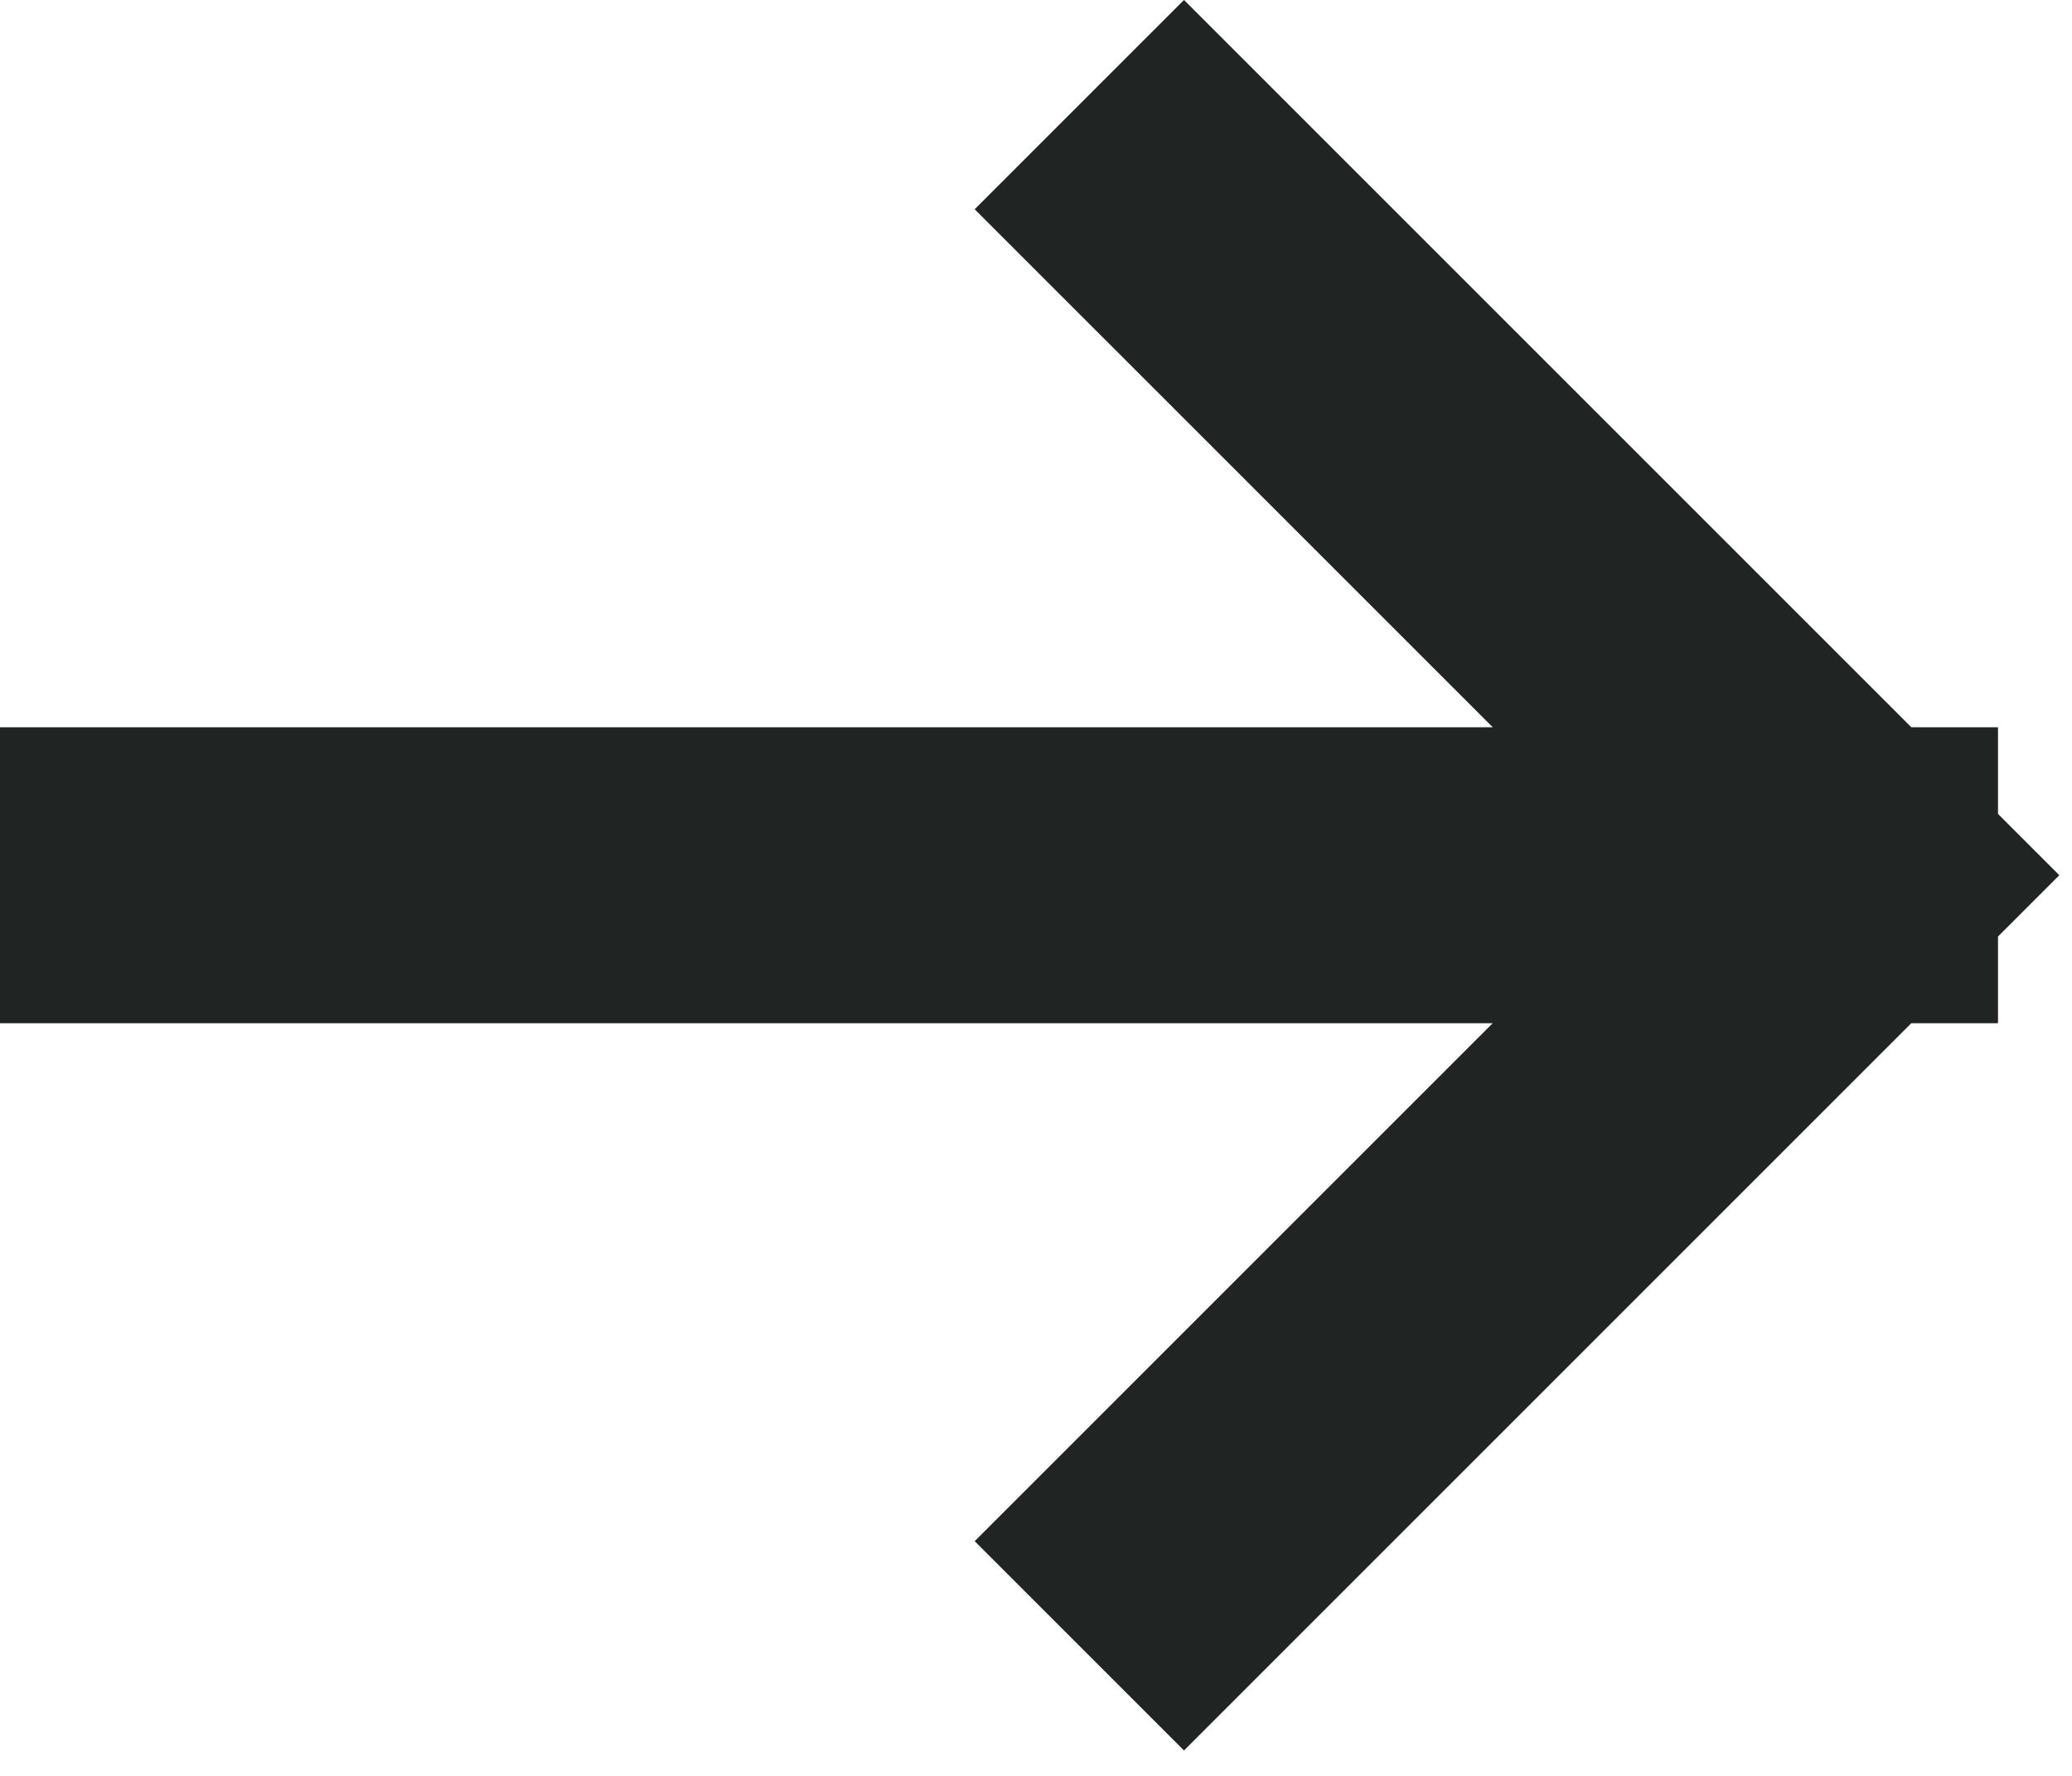 <svg preserveAspectRatio="none" width="100%" height="100%" overflow="visible" style="display: block;" viewBox="0 0 14 12" fill="none" xmlns="http://www.w3.org/2000/svg">
<path id="path" d="M1 5.914L12.5 5.914M12.5 5.914L8 1.414M12.5 5.914L8 10.414" stroke="#202422" stroke-width="2" stroke-linecap="square"/>
</svg>

